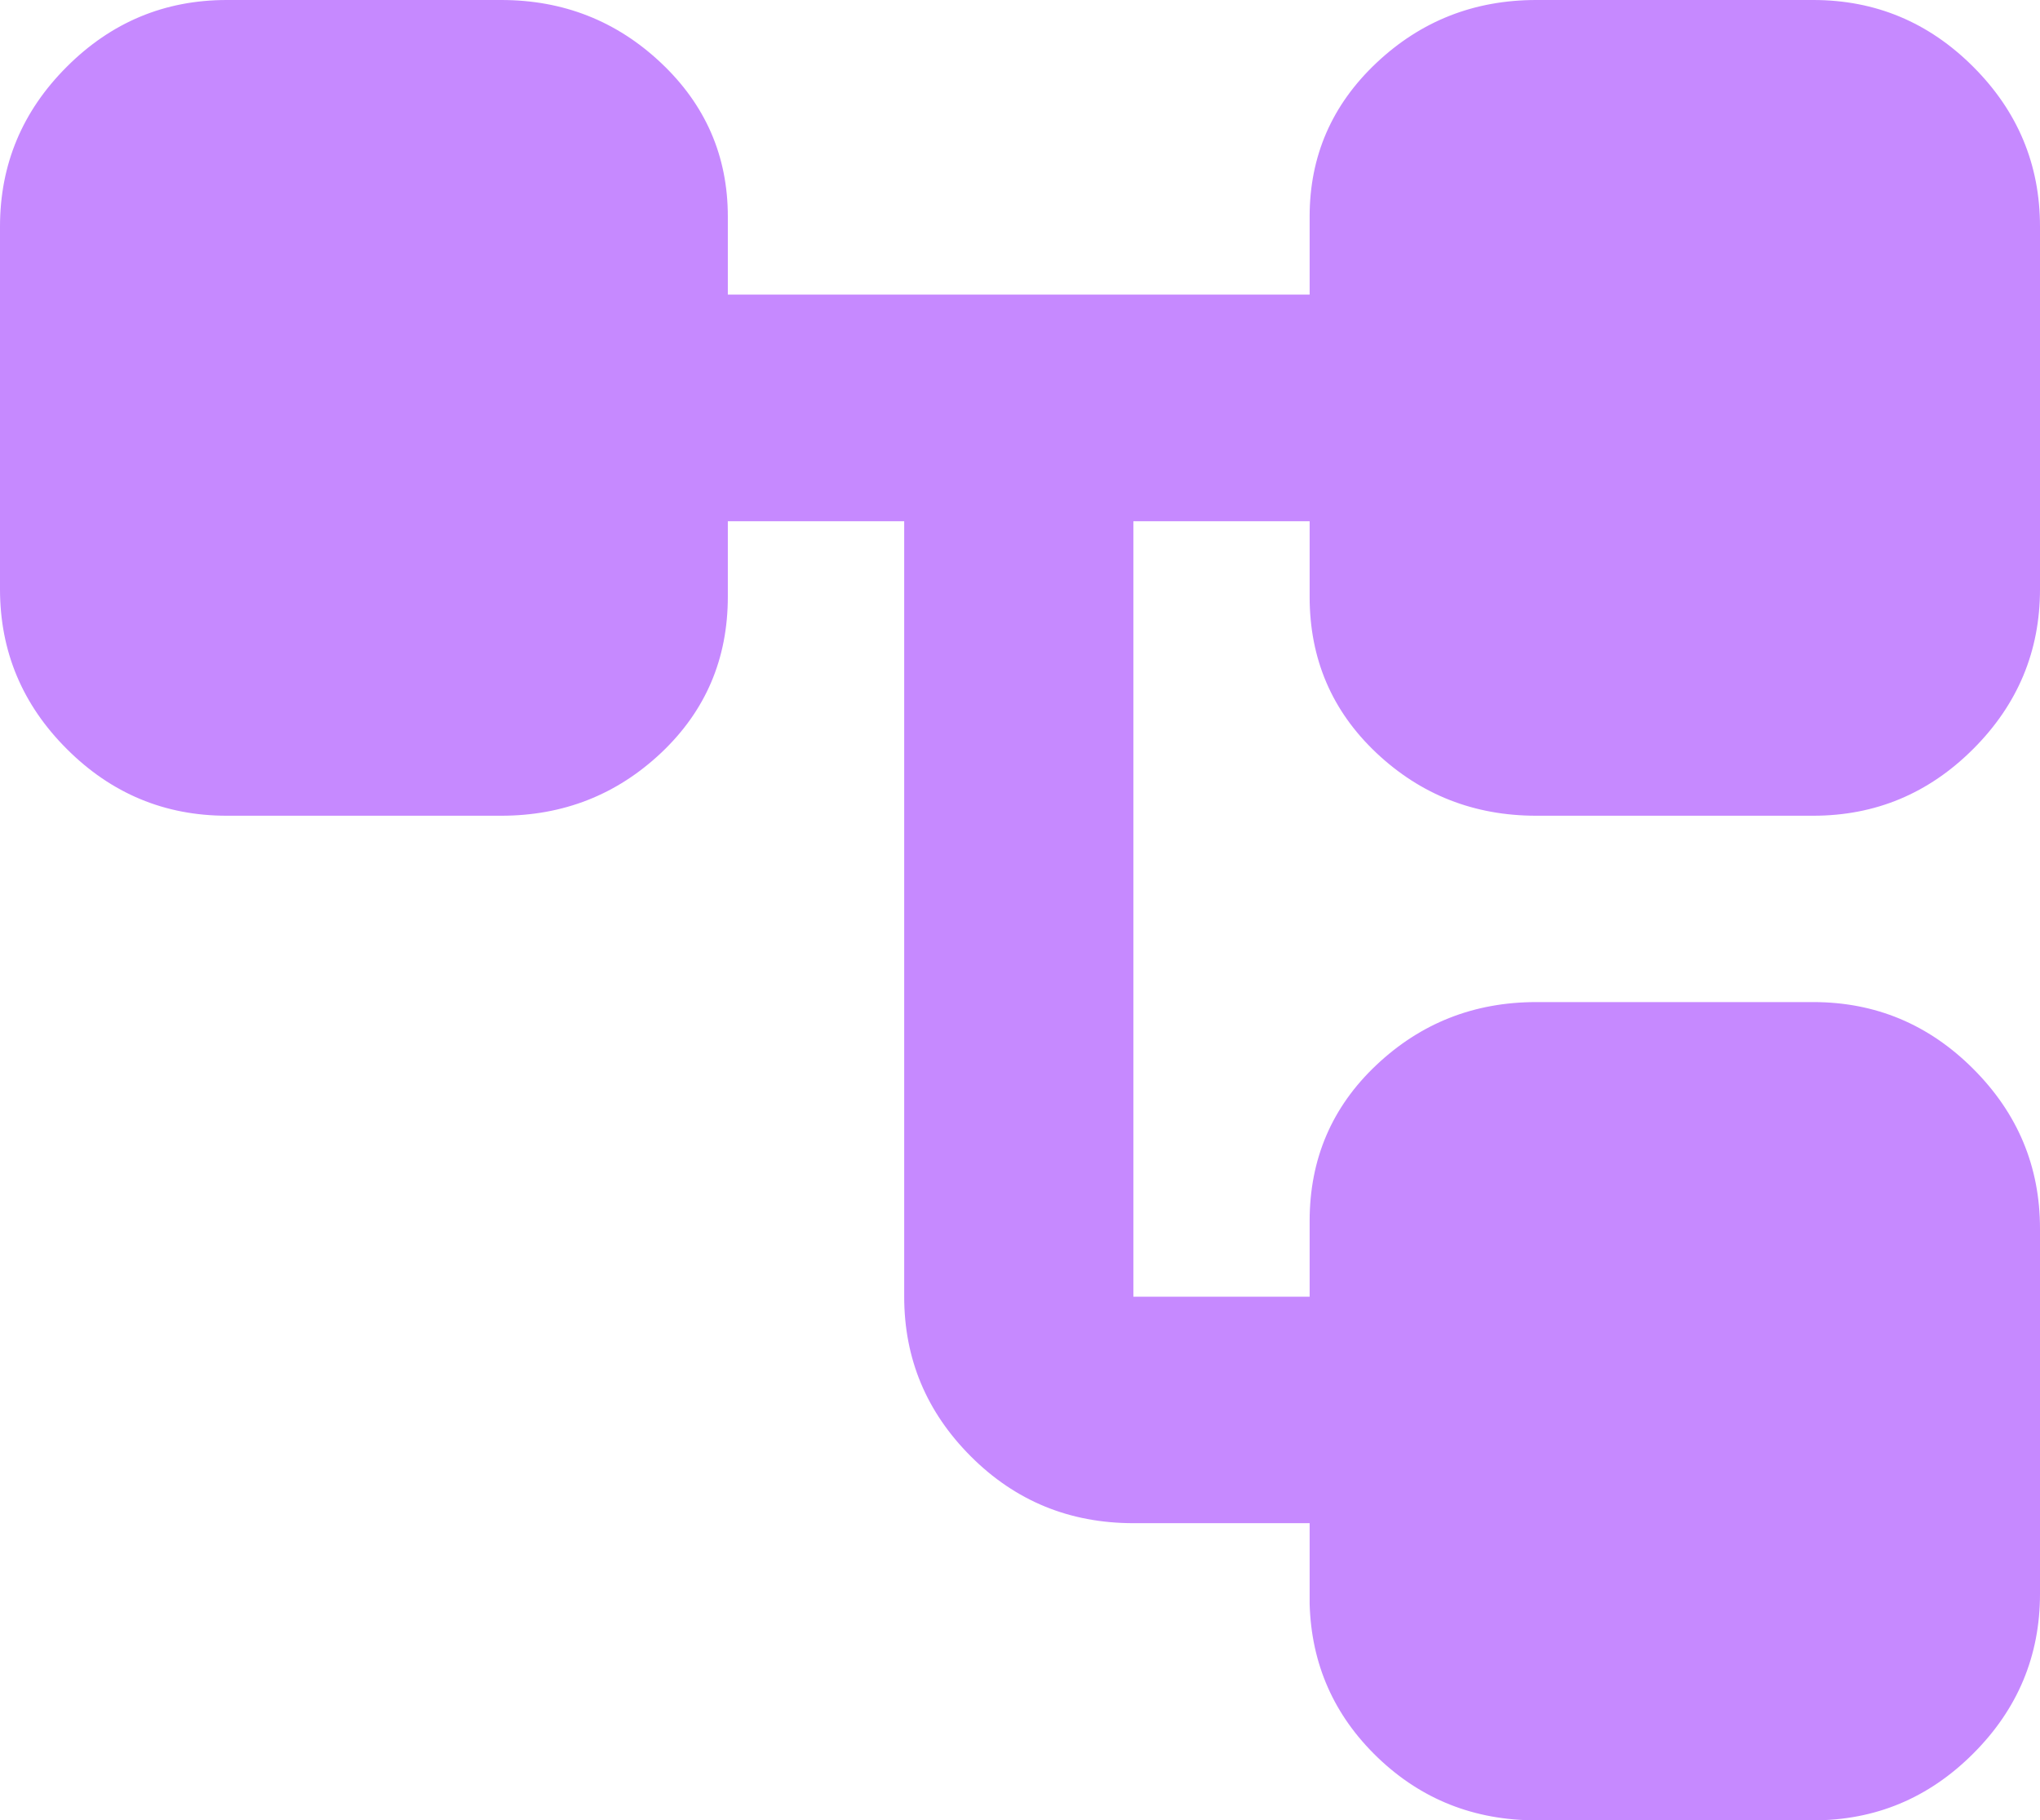 <?xml version="1.0" encoding="UTF-8" standalone="no"?>
<svg
        height="15.063"
        width="16.876"
        version="1.1"
        id="svg12"
        sodipodi:docname="tree.svg"
        inkscape:version="1.2 (dc2aedaf03, 2022-05-15)"
        xmlns:inkscape="http://www.inkscape.org/namespaces/inkscape"
        xmlns:sodipodi="http://sodipodi.sourceforge.net/DTD/sodipodi-0.dtd"
        xmlns="http://www.w3.org/2000/svg"
        xmlns:svg="http://www.w3.org/2000/svg">
    <defs
            id="defs16"/>
    <sodipodi:namedview
            id="namedview14"
            pagecolor="#ffffff"
            bordercolor="#000000"
            borderopacity="0.25"
            inkscape:showpageshadow="2"
            inkscape:pageopacity="0.0"
            inkscape:pagecheckerboard="0"
            inkscape:deskcolor="#d1d1d1"
            showgrid="false"
            inkscape:zoom="10.8"
            inkscape:cx="-26.481481"
            inkscape:cy="9.3981481"
            inkscape:window-width="1920"
            inkscape:window-height="1051"
            inkscape:window-x="-9"
            inkscape:window-y="-9"
            inkscape:window-maximized="1"
            inkscape:current-layer="svg12"/>
    <path
            d="m 12.709,15.063 q -0.771,0 -1.313,-0.521 -0.541,-0.521 -0.562,-1.271 V 12.604 H 9.376 q -0.792,0 -1.344,-0.552 Q 7.48,11.5 7.48,10.73 V 4.313 H 6.021 V 4.938 Q 6.021,5.709 5.469,6.23 4.917,6.75 4.146,6.75 H 1.876 Q 1.105,6.75 0.553,6.198 0,5.646 0,4.875 v -3 Q 0,1.104 0.553,0.552 1.105,0 1.876,0 h 2.27 q 0.771,0 1.323,0.521 0.552,0.521 0.552,1.271 v 0.646 h 4.813 V 1.792 q 0,-0.75 0.552,-1.271 Q 11.938,0 12.709,0 H 15 q 0.771,0 1.323,0.552 0.553,0.552 0.553,1.323 v 3 q 0,0.771 -0.553,1.323 Q 15.771,6.75 15,6.75 H 12.709 Q 11.938,6.75 11.386,6.23 10.834,5.709 10.834,4.938 V 4.313 H 9.376 v 6.417 h 1.458 v -0.626 q 0,-0.77 0.552,-1.291 0.552,-0.521 1.323,-0.521 H 15 q 0.771,0 1.323,0.552 0.553,0.552 0.553,1.323 v 3.021 q 0,0.771 -0.553,1.323 -0.552,0.552 -1.323,0.552 z"
            id="path10"
            style="fill:#c689ff;fill-opacity:1"/>
</svg>
